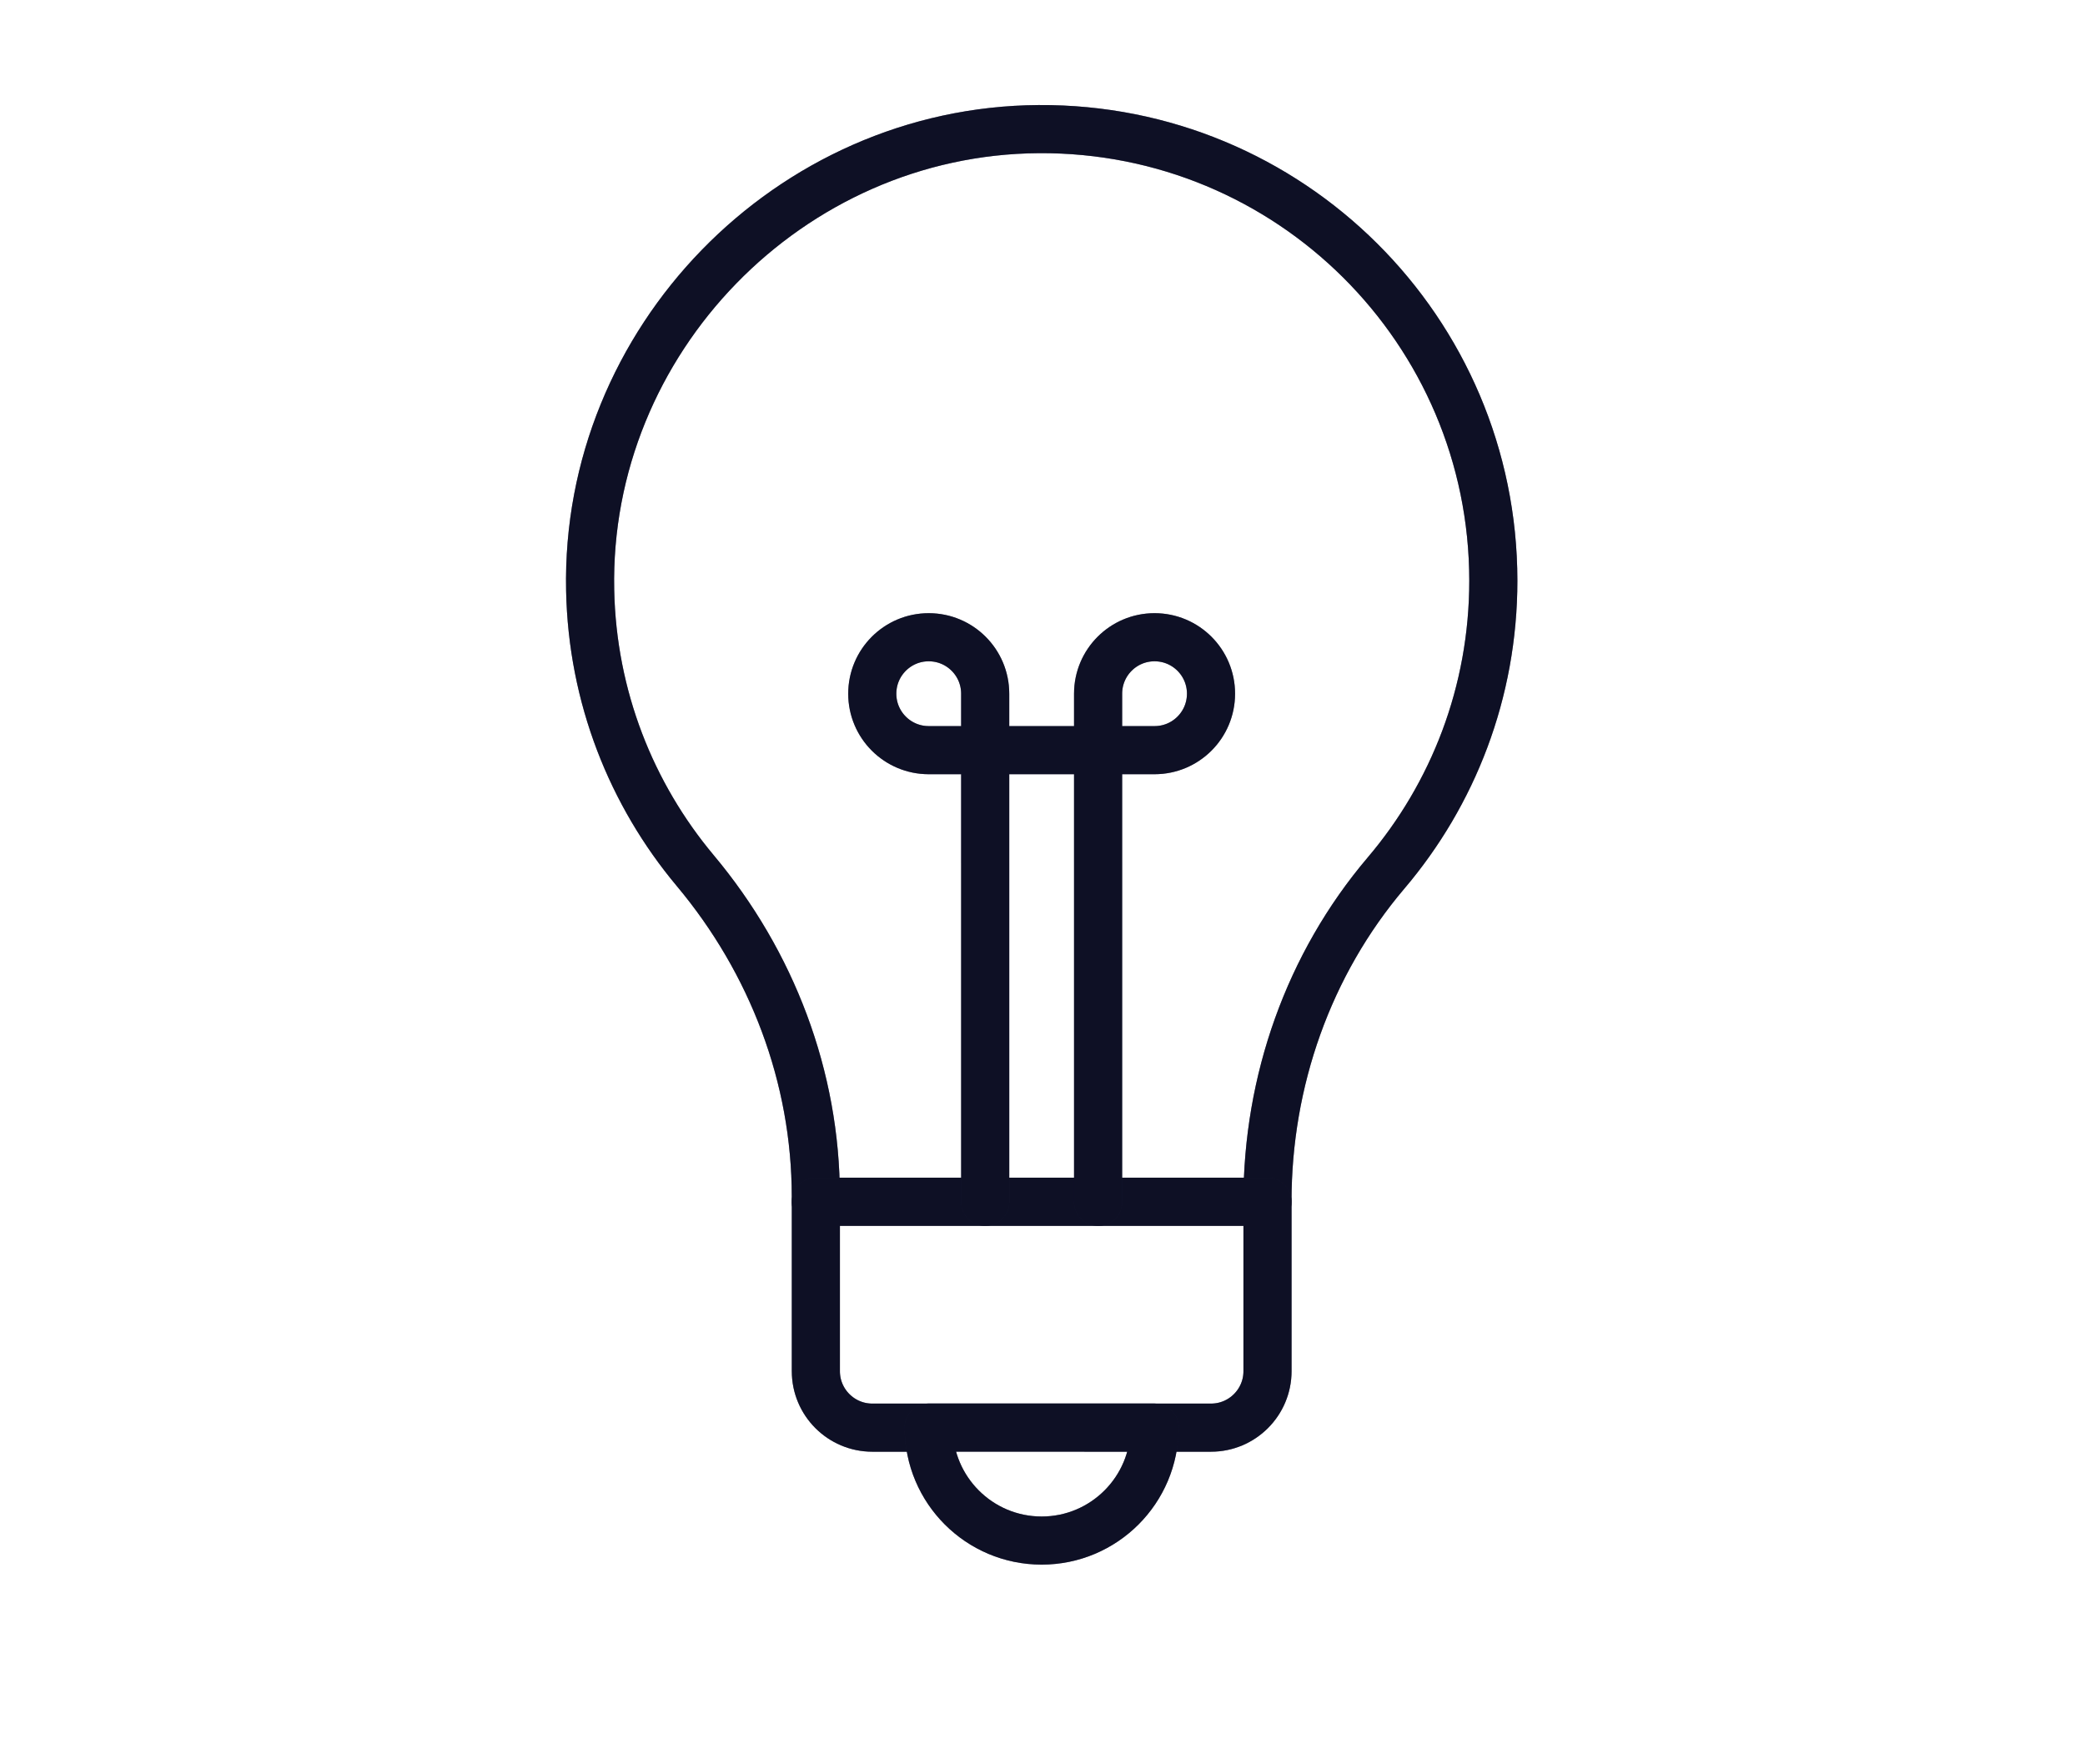 <?xml version="1.0" encoding="UTF-8" standalone="no"?>
<svg
   width="130"
   height="110"
   viewBox="0 0 130 110"
   fill="none"
   version="1.1"
   id="svg27"
   xml:space="preserve"
   xmlns="http://www.w3.org/2000/svg"
   xmlns:svg="http://www.w3.org/2000/svg"><g
     filter="url(#filter0_d_6246_15283)"
     id="g25"
     style="display:none"><path
       d="M 59.936,5.777 C 76.859,3.888 92.058,16.134 93.835,33.042 94.626,40.566 92.623,47.744 88.664,53.537 l -0.001,-9e-4 c -3.866,5.658 -5.513,12.576 -4.79,19.447 l 0.004,0.042 c 0.144,1.373 -0.852,2.603 -2.225,2.748 l -28.005,2.943 c -1.373,0.144 -2.603,-0.852 -2.748,-2.225 L 50.865,76.165 C 50.173,69.576 47.165,63.462 42.47,58.726 L 42.01,58.271 C 37.163,53.582 33.828,47.27 32.926,40.089 l -0.09,-0.788 C 31.193,22.791 43.358,7.629 59.936,5.777 Z"
       stroke="#ffffff"
       stroke-width="5"
       stroke-linecap="round"
       stroke-linejoin="round"
       id="path1" /><path
       d="m 81.131,70.797 c 1.373,-0.144 2.603,0.852 2.748,2.225 l 1.104,10.502 c 0.347,3.305 -2.053,6.269 -5.358,6.617 l -21.004,2.208 c -3.305,0.347 -6.269,-2.053 -6.616,-5.358 L 50.9,76.488 c -0.144,-1.373 0.852,-2.603 2.225,-2.748 z"
       stroke="#ffffff"
       stroke-width="5"
       stroke-linecap="round"
       stroke-linejoin="round"
       id="path2" /><mask
       id="path-3-outside-1_6246_15283"
       maskUnits="userSpaceOnUse"
       x="56.364"
       y="82.431"
       width="26.745"
       height="20.515"
       fill="#000000"><rect
         fill="#ffffff"
         x="56.364"
         y="82.431"
         width="26.745"
         height="20.515"
         id="rect2" /><path
         d="m 75.862,88.022 c 0.406,3.866 -2.4,7.331 -6.266,7.737 -3.866,0.406 -7.331,-2.399 -7.737,-6.266"
         id="path3" /></mask><path
       d="m 76.124,90.508 c 1.373,-0.144 2.369,-1.375 2.225,-2.748 -0.144,-1.373 -1.375,-2.369 -2.748,-2.225 z M 61.598,87.008 c -1.373,0.144 -2.369,1.375 -2.225,2.748 0.144,1.373 1.374,2.369 2.748,2.225 z m 0.261,2.486 0.261,2.486 14.003,-1.472 -0.261,-2.486 -0.261,-2.486 -14.003,1.472 z m 18.975,-1.994 c -0.289,-2.746 -2.749,-4.739 -5.495,-4.45 -2.746,0.289 -4.739,2.749 -4.45,5.495 z M 66.832,88.971 c -0.289,-2.746 -2.749,-4.739 -5.495,-4.45 -2.746,0.289 -4.739,2.749 -4.45,5.495 z m 9.03,-0.949 -4.973,0.523 c 0.118,1.12 -0.696,2.124 -1.815,2.242 l 0.523,4.973 0.523,4.973 c 6.612,-0.695 11.41,-6.62 10.716,-13.232 z m -6.266,7.737 -0.523,-4.973 c -1.12,0.118 -2.124,-0.696 -2.242,-1.815 l -4.973,0.523 -4.973,0.523 c 0.695,6.612 6.62,11.411 13.232,10.716 z"
       fill="#ffffff"
       mask="url(#path-3-outside-1_6246_15283)"
       id="path4" /><mask
       id="path-5-outside-2_6246_15283"
       maskUnits="userSpaceOnUse"
       x="47.712"
       y="33.057"
       width="36.633"
       height="49.093"
       fill="#000000"><rect
         fill="#ffffff"
         x="47.712"
         y="33.057"
         width="36.633"
         height="49.093"
         id="rect4" /><path
         d="M 63.888,75.123 60.576,43.617 c -0.203,-1.934 -1.935,-3.336 -3.869,-3.133 -1.934,0.203 -3.336,1.935 -3.133,3.869 0.203,1.934 1.935,3.336 3.869,3.133 l 14.003,-1.472 c 1.934,-0.203 3.336,-1.934 3.133,-3.869 -0.203,-1.934 -1.935,-3.336 -3.869,-3.133 -1.934,0.203 -3.336,1.935 -3.133,3.869 l 3.312,31.506"
         id="path5" /></mask><path
       d="m 58.915,75.646 c 0.289,2.746 2.749,4.739 5.495,4.45 2.746,-0.289 4.739,-2.749 4.45,-5.495 z m 7.001,-0.736 c 0.289,2.746 2.749,4.739 5.495,4.45 2.746,-0.289 4.739,-2.749 4.45,-5.495 z m -2.029,0.213 4.973,-0.523 -3.311,-31.506 -4.973,0.523 -4.973,0.523 3.312,31.506 z M 60.576,43.617 65.549,43.094 c -0.492,-4.68 -4.684,-8.075 -9.364,-7.583 l 0.523,4.973 0.523,4.973 c -0.812,0.085 -1.541,-0.505 -1.627,-1.317 z m -3.869,-3.133 -0.523,-4.973 c -4.68,0.492 -8.075,4.684 -7.583,9.364 l 4.973,-0.523 4.973,-0.523 c 0.085,0.812 -0.505,1.541 -1.317,1.627 z m -3.133,3.869 -4.973,0.523 c 0.492,4.68 4.683,8.075 9.364,7.583 L 57.444,47.486 56.921,42.513 c 0.812,-0.085 1.541,0.505 1.627,1.317 z m 3.869,3.133 0.523,4.973 14.003,-1.472 -0.523,-4.973 -0.523,-4.973 -14.003,1.472 z m 14.003,-1.472 0.523,4.973 c 4.68,-0.492 8.075,-4.684 7.583,-9.364 l -4.973,0.523 -4.973,0.523 c -0.085,-0.812 0.505,-1.541 1.317,-1.627 z m 3.133,-3.869 4.973,-0.523 C 79.06,36.942 74.868,33.548 70.188,34.04 l 0.523,4.973 0.523,4.973 c -0.812,0.085 -1.541,-0.505 -1.627,-1.317 z m -3.869,-3.133 -0.523,-4.973 c -4.681,0.492 -8.075,4.683 -7.583,9.364 l 4.973,-0.523 4.973,-0.523 c 0.085,0.812 -0.505,1.541 -1.317,1.627 z m -3.133,3.869 -4.973,0.523 3.312,31.506 4.973,-0.523 4.973,-0.523 -3.311,-31.506 z"
       fill="#ffffff"
       mask="url(#path-5-outside-2_6246_15283)"
       id="path6" /><path
       d="m 91.349,33.304 c 0.726,6.912 -1.112,13.5 -4.749,18.822 -4.216,6.17 -5.994,13.686 -5.213,21.118 l 0.004,0.042 -28.006,2.943 -0.034,-0.326 C 52.572,68.488 49.107,61.659 43.748,56.475 39.296,52.167 36.234,46.372 35.406,39.776 33.463,24.346 44.76,9.987 60.213,8.261 75.757,6.526 89.716,17.774 91.349,33.304 Z"
       fill="#ffffff"
       id="path7" /><path
       d="m 91.349,33.304 c 0.726,6.912 -1.112,13.5 -4.749,18.822 -4.216,6.17 -5.994,13.686 -5.213,21.118 l 0.004,0.042 -28.006,2.943 -0.034,-0.326 C 52.572,68.488 49.107,61.659 43.748,56.475 39.296,52.167 36.234,46.372 35.406,39.776 33.463,24.346 44.76,9.987 60.213,8.261 75.757,6.526 89.716,17.774 91.349,33.304 Z"
       stroke="#1c1f47"
       stroke-width="3"
       stroke-linecap="round"
       stroke-linejoin="round"
       id="path8" /><path
       d="m 91.349,33.304 c 0.726,6.912 -1.112,13.5 -4.749,18.822 -4.216,6.17 -5.994,13.686 -5.213,21.118 l 0.004,0.042 -28.006,2.943 -0.034,-0.326 C 52.572,68.488 49.107,61.659 43.748,56.475 39.296,52.167 36.234,46.372 35.406,39.776 33.463,24.346 44.76,9.987 60.213,8.261 75.757,6.526 89.716,17.774 91.349,33.304 Z"
       stroke="#000000"
       stroke-opacity="0.2"
       stroke-width="3"
       stroke-linecap="round"
       stroke-linejoin="round"
       id="path9" /><path
       d="m 91.349,33.304 c 0.726,6.912 -1.112,13.5 -4.749,18.822 -4.216,6.17 -5.994,13.686 -5.213,21.118 l 0.004,0.042 -28.006,2.943 -0.034,-0.326 C 52.572,68.488 49.107,61.659 43.748,56.475 39.296,52.167 36.234,46.372 35.406,39.776 33.463,24.346 44.76,9.987 60.213,8.261 75.757,6.526 89.716,17.774 91.349,33.304 Z"
       stroke="#000000"
       stroke-opacity="0.2"
       stroke-width="3"
       stroke-linecap="round"
       stroke-linejoin="round"
       id="path10" /><path
       d="m 91.349,33.304 c 0.726,6.912 -1.112,13.5 -4.749,18.822 -4.216,6.17 -5.994,13.686 -5.213,21.118 l 0.004,0.042 -28.006,2.943 -0.034,-0.326 C 52.572,68.488 49.107,61.659 43.748,56.475 39.296,52.167 36.234,46.372 35.406,39.776 33.463,24.346 44.76,9.987 60.213,8.261 75.757,6.526 89.716,17.774 91.349,33.304 Z"
       stroke="#000000"
       stroke-opacity="0.2"
       stroke-width="3"
       stroke-linecap="round"
       stroke-linejoin="round"
       id="path11" /><path
       d="m 53.387,76.227 28.006,-2.944 1.104,10.502 c 0.203,1.932 -1.201,3.666 -3.133,3.869 l -21.004,2.208 c -1.932,0.203 -3.666,-1.201 -3.869,-3.133 z"
       fill="#ffffff"
       id="path12" /><path
       d="m 53.387,76.227 28.006,-2.944 1.104,10.502 c 0.203,1.932 -1.201,3.666 -3.133,3.869 l -21.004,2.208 c -1.932,0.203 -3.666,-1.201 -3.869,-3.133 z"
       stroke="#1c1f47"
       stroke-width="3"
       stroke-linecap="round"
       stroke-linejoin="round"
       id="path13" /><path
       d="m 53.387,76.227 28.006,-2.944 1.104,10.502 c 0.203,1.932 -1.201,3.666 -3.133,3.869 l -21.004,2.208 c -1.932,0.203 -3.666,-1.201 -3.869,-3.133 z"
       stroke="#000000"
       stroke-opacity="0.2"
       stroke-width="3"
       stroke-linecap="round"
       stroke-linejoin="round"
       id="path14" /><path
       d="m 53.387,76.227 28.006,-2.944 1.104,10.502 c 0.203,1.932 -1.201,3.666 -3.133,3.869 l -21.004,2.208 c -1.932,0.203 -3.666,-1.201 -3.869,-3.133 z"
       stroke="#000000"
       stroke-opacity="0.2"
       stroke-width="3"
       stroke-linecap="round"
       stroke-linejoin="round"
       id="path15" /><path
       d="m 53.387,76.227 28.006,-2.944 1.104,10.502 c 0.203,1.932 -1.201,3.666 -3.133,3.869 l -21.004,2.208 c -1.932,0.203 -3.666,-1.201 -3.869,-3.133 z"
       stroke="#000000"
       stroke-opacity="0.2"
       stroke-width="3"
       stroke-linecap="round"
       stroke-linejoin="round"
       id="path16" /><path
       d="m 75.862,88.022 c 0.406,3.866 -2.4,7.331 -6.266,7.737 -3.866,0.406 -7.331,-2.399 -7.737,-6.266"
       fill="#ffffff"
       id="path17" /><path
       d="m 75.862,88.022 c 0.406,3.866 -2.4,7.331 -6.266,7.737 -3.866,0.406 -7.331,-2.399 -7.737,-6.266 z"
       stroke="#1c1f47"
       stroke-width="3"
       stroke-linecap="round"
       stroke-linejoin="round"
       id="path18" /><path
       d="m 75.862,88.022 c 0.406,3.866 -2.4,7.331 -6.266,7.737 -3.866,0.406 -7.331,-2.399 -7.737,-6.266 z"
       stroke="#000000"
       stroke-opacity="0.2"
       stroke-width="3"
       stroke-linecap="round"
       stroke-linejoin="round"
       id="path19" /><path
       d="m 75.862,88.022 c 0.406,3.866 -2.4,7.331 -6.266,7.737 -3.866,0.406 -7.331,-2.399 -7.737,-6.266 z"
       stroke="#000000"
       stroke-opacity="0.2"
       stroke-width="3"
       stroke-linecap="round"
       stroke-linejoin="round"
       id="path20" /><path
       d="m 75.862,88.022 c 0.406,3.866 -2.4,7.331 -6.266,7.737 -3.866,0.406 -7.331,-2.399 -7.737,-6.266 z"
       stroke="#000000"
       stroke-opacity="0.2"
       stroke-width="3"
       stroke-linecap="round"
       stroke-linejoin="round"
       id="path21" /><path
       d="M 63.888,75.123 60.576,43.617 c -0.203,-1.934 -1.935,-3.336 -3.869,-3.133 -1.934,0.203 -3.336,1.935 -3.133,3.869 0.203,1.934 1.935,3.336 3.869,3.133 l 14.003,-1.472 c 1.934,-0.203 3.336,-1.934 3.133,-3.869 -0.203,-1.934 -1.935,-3.336 -3.869,-3.133 -1.934,0.203 -3.336,1.935 -3.133,3.869 l 3.312,31.506"
       stroke="#1c1f47"
       stroke-width="3"
       stroke-linecap="round"
       stroke-linejoin="round"
       id="path22" /><path
       d="M 63.888,75.123 60.576,43.617 c -0.203,-1.934 -1.935,-3.336 -3.869,-3.133 -1.934,0.203 -3.336,1.935 -3.133,3.869 0.203,1.934 1.935,3.336 3.869,3.133 l 14.003,-1.472 c 1.934,-0.203 3.336,-1.934 3.133,-3.869 -0.203,-1.934 -1.935,-3.336 -3.869,-3.133 -1.934,0.203 -3.336,1.935 -3.133,3.869 l 3.312,31.506"
       stroke="#000000"
       stroke-opacity="0.2"
       stroke-width="3"
       stroke-linecap="round"
       stroke-linejoin="round"
       id="path23" /><path
       d="M 63.888,75.123 60.576,43.617 c -0.203,-1.934 -1.935,-3.336 -3.869,-3.133 -1.934,0.203 -3.336,1.935 -3.133,3.869 0.203,1.934 1.935,3.336 3.869,3.133 l 14.003,-1.472 c 1.934,-0.203 3.336,-1.934 3.133,-3.869 -0.203,-1.934 -1.935,-3.336 -3.869,-3.133 -1.934,0.203 -3.336,1.935 -3.133,3.869 l 3.312,31.506"
       stroke="#000000"
       stroke-opacity="0.2"
       stroke-width="3"
       stroke-linecap="round"
       stroke-linejoin="round"
       id="path24" /><path
       d="M 63.888,75.123 60.576,43.617 c -0.203,-1.934 -1.935,-3.336 -3.869,-3.133 -1.934,0.203 -3.336,1.935 -3.133,3.869 0.203,1.934 1.935,3.336 3.869,3.133 l 14.003,-1.472 c 1.934,-0.203 3.336,-1.934 3.133,-3.869 -0.203,-1.934 -1.935,-3.336 -3.869,-3.133 -1.934,0.203 -3.336,1.935 -3.133,3.869 l 3.312,31.506"
       stroke="#000000"
       stroke-opacity="0.2"
       stroke-width="3"
       stroke-linecap="round"
       stroke-linejoin="round"
       id="path25" /></g><defs
     id="defs27"><filter
       id="filter0_d_6246_15283"
       x="-6"
       y="0.084"
       width="142"
       height="109.715"
       filterUnits="userSpaceOnUse"
       color-interpolation-filters="sRGB"><feFlood
         flood-opacity="0"
         result="BackgroundImageFix"
         id="feFlood25" /><feColorMatrix
         in="SourceAlpha"
         type="matrix"
         values="0 0 0 0 0 0 0 0 0 0 0 0 0 0 0 0 0 0 127 0"
         result="hardAlpha"
         id="feColorMatrix25" /><feOffset
         dy="3"
         id="feOffset25" /><feGaussianBlur
         stdDeviation="3"
         id="feGaussianBlur25" /><feComposite
         in2="hardAlpha"
         operator="out"
         id="feComposite25" /><feColorMatrix
         type="matrix"
         values="0 0 0 0 0 0 0 0 0 0 0 0 0 0 0 0 0 0 0.3 0"
         id="feColorMatrix26" /><feBlend
         mode="normal"
         in2="BackgroundImageFix"
         result="effect1_dropShadow_6246_15283"
         id="feBlend26" /><feBlend
         mode="normal"
         in="SourceGraphic"
         in2="effect1_dropShadow_6246_15283"
         result="shape"
         id="feBlend27" /></filter></defs><g
     style="fill:none"
     id="g27"
     transform="rotate(6,20.882,336.268)"><path
       d="M 29.936,2.777 C 46.859,0.888 62.058,13.134 63.835,30.042 64.626,37.566 62.623,44.744 58.664,50.537 l -0.001,-9e-4 c -3.866,5.658 -5.513,12.576 -4.79,19.447 l 0.004,0.042 c 0.144,1.373 -0.852,2.603 -2.225,2.748 l -28.005,2.943 c -1.373,0.144 -2.603,-0.852 -2.748,-2.225 L 20.865,73.165 C 20.173,66.576 17.165,60.462 12.47,55.726 L 12.01,55.271 C 7.164,50.582 3.828,44.27 2.926,37.089 L 2.836,36.301 C 1.193,19.791 13.358,4.629 29.936,2.777 Z"
       stroke="#ffffff"
       stroke-width="5"
       stroke-linecap="round"
       stroke-linejoin="round"
       id="path1-2" /><path
       d="m 51.131,67.797 c 1.373,-0.144 2.603,0.852 2.748,2.225 l 1.104,10.502 c 0.347,3.305 -2.053,6.269 -5.358,6.617 l -21.004,2.208 c -3.305,0.347 -6.269,-2.053 -6.616,-5.358 L 20.9,73.488 c -0.144,-1.373 0.852,-2.603 2.225,-2.748 z"
       stroke="#ffffff"
       stroke-width="5"
       stroke-linecap="round"
       stroke-linejoin="round"
       id="path2-7" /><path
       d="m 46.123,87.508 c 1.373,-0.144 2.369,-1.375 2.225,-2.748 -0.144,-1.373 -1.375,-2.369 -2.748,-2.225 z M 31.598,84.008 c -1.373,0.144 -2.369,1.375 -2.225,2.748 0.144,1.373 1.374,2.369 2.748,2.225 z m 0.261,2.486 0.261,2.486 14.003,-1.472 -0.261,-2.486 -0.261,-2.486 -14.003,1.472 z m 18.975,-1.994 c -0.289,-2.746 -2.749,-4.739 -5.495,-4.45 -2.746,0.289 -4.739,2.749 -4.45,5.495 z M 36.832,85.971 c -0.289,-2.746 -2.749,-4.739 -5.495,-4.45 -2.746,0.289 -4.739,2.749 -4.45,5.495 z m 9.03,-0.949 -4.973,0.523 c 0.118,1.12 -0.696,2.124 -1.815,2.242 l 0.523,4.973 0.523,4.973 c 6.612,-0.695 11.41,-6.62 10.716,-13.232 z m -6.266,7.737 -0.523,-4.973 c -1.12,0.118 -2.124,-0.696 -2.242,-1.815 l -4.973,0.523 -4.973,0.523 c 0.695,6.612 6.62,11.411 13.232,10.716 z"
       fill="#ffffff"
       mask="url(#path-3-outside-1_6249_15833)"
       id="path4-9" /><path
       d="m 28.915,72.646 c 0.289,2.746 2.749,4.739 5.495,4.45 2.746,-0.289 4.739,-2.749 4.45,-5.495 z m 7.001,-0.736 c 0.289,2.746 2.749,4.739 5.495,4.45 2.746,-0.289 4.739,-2.749 4.45,-5.495 z m -2.029,0.213 4.973,-0.523 -3.311,-31.506 -4.973,0.523 -4.973,0.523 3.312,31.506 z M 30.576,40.617 35.549,40.094 c -0.492,-4.68 -4.684,-8.075 -9.364,-7.583 l 0.523,4.973 0.523,4.973 c -0.812,0.085 -1.541,-0.505 -1.627,-1.317 z m -3.869,-3.133 -0.523,-4.973 c -4.68,0.492 -8.075,4.684 -7.583,9.364 l 4.973,-0.523 4.973,-0.523 c 0.085,0.812 -0.505,1.541 -1.317,1.627 z m -3.133,3.869 -4.973,0.523 c 0.492,4.68 4.683,8.075 9.364,7.583 L 27.444,44.486 26.921,39.513 c 0.812,-0.085 1.541,0.505 1.627,1.317 z m 3.869,3.133 0.523,4.973 14.003,-1.472 -0.523,-4.973 -0.523,-4.973 -14.003,1.472 z m 14.003,-1.472 0.523,4.973 c 4.68,-0.492 8.075,-4.684 7.583,-9.364 l -4.973,0.523 -4.973,0.523 c -0.085,-0.812 0.505,-1.541 1.317,-1.627 z m 3.133,-3.869 4.973,-0.523 C 49.06,33.942 44.868,30.548 40.188,31.04 l 0.523,4.973 0.523,4.973 c -0.812,0.085 -1.541,-0.505 -1.627,-1.317 z m -3.869,-3.133 -0.523,-4.973 c -4.681,0.492 -8.075,4.683 -7.583,9.364 l 4.973,-0.523 4.973,-0.523 c 0.085,0.812 -0.505,1.541 -1.317,1.627 z m -3.133,3.869 -4.973,0.523 3.312,31.506 4.973,-0.523 4.973,-0.523 -3.311,-31.506 z"
       fill="#ffffff"
       mask="url(#path-5-outside-2_6249_15833)"
       id="path6-3" /><path
       d="m 61.349,30.304 c 0.726,6.912 -1.112,13.5 -4.749,18.822 -4.216,6.17 -5.994,13.686 -5.213,21.118 l 0.004,0.042 -28.006,2.943 -0.034,-0.326 C 22.572,65.488 19.107,58.659 13.748,53.475 9.296,49.167 6.234,43.372 5.406,36.776 3.463,21.346 14.76,6.987 30.213,5.261 45.757,3.526 59.716,14.774 61.349,30.304 Z"
       fill="#ffffff"
       id="path7-9" /><path
       d="m 61.349,30.304 c 0.726,6.912 -1.112,13.5 -4.749,18.822 -4.216,6.17 -5.994,13.686 -5.213,21.118 l 0.004,0.042 -28.006,2.943 -0.034,-0.326 C 22.572,65.488 19.107,58.659 13.748,53.475 9.296,49.167 6.234,43.372 5.406,36.776 3.463,21.346 14.76,6.987 30.213,5.261 45.757,3.526 59.716,14.774 61.349,30.304 Z"
       stroke="#1c1f47"
       stroke-width="3"
       stroke-linecap="round"
       stroke-linejoin="round"
       id="path8-9" /><path
       d="m 61.349,30.304 c 0.726,6.912 -1.112,13.5 -4.749,18.822 -4.216,6.17 -5.994,13.686 -5.213,21.118 l 0.004,0.042 -28.006,2.943 -0.034,-0.326 C 22.572,65.488 19.107,58.659 13.748,53.475 9.296,49.167 6.234,43.372 5.406,36.776 3.463,21.346 14.76,6.987 30.213,5.261 45.757,3.526 59.716,14.774 61.349,30.304 Z"
       stroke="#000000"
       stroke-opacity="0.2"
       stroke-width="3"
       stroke-linecap="round"
       stroke-linejoin="round"
       id="path9-7" /><path
       d="m 61.349,30.304 c 0.726,6.912 -1.112,13.5 -4.749,18.822 -4.216,6.17 -5.994,13.686 -5.213,21.118 l 0.004,0.042 -28.006,2.943 -0.034,-0.326 C 22.572,65.488 19.107,58.659 13.748,53.475 9.296,49.167 6.234,43.372 5.406,36.776 3.463,21.346 14.76,6.987 30.213,5.261 45.757,3.526 59.716,14.774 61.349,30.304 Z"
       stroke="#000000"
       stroke-opacity="0.2"
       stroke-width="3"
       stroke-linecap="round"
       stroke-linejoin="round"
       id="path10-0" /><path
       d="m 61.349,30.304 c 0.726,6.912 -1.112,13.5 -4.749,18.822 -4.216,6.17 -5.994,13.686 -5.213,21.118 l 0.004,0.042 -28.006,2.943 -0.034,-0.326 C 22.572,65.488 19.107,58.659 13.748,53.475 9.296,49.167 6.234,43.372 5.406,36.776 3.463,21.346 14.76,6.987 30.213,5.261 45.757,3.526 59.716,14.774 61.349,30.304 Z"
       stroke="#000000"
       stroke-opacity="0.2"
       stroke-width="3"
       stroke-linecap="round"
       stroke-linejoin="round"
       id="path11-3" /><path
       d="m 23.387,73.227 28.006,-2.944 1.104,10.502 c 0.203,1.932 -1.201,3.666 -3.133,3.869 l -21.004,2.208 c -1.932,0.203 -3.666,-1.201 -3.869,-3.133 z"
       fill="#ffffff"
       id="path12-9" /><path
       d="m 23.387,73.227 28.006,-2.944 1.104,10.502 c 0.203,1.932 -1.201,3.666 -3.133,3.869 l -21.004,2.208 c -1.932,0.203 -3.666,-1.201 -3.869,-3.133 z"
       stroke="#1c1f47"
       stroke-width="3"
       stroke-linecap="round"
       stroke-linejoin="round"
       id="path13-8" /><path
       d="m 23.387,73.227 28.006,-2.944 1.104,10.502 c 0.203,1.932 -1.201,3.666 -3.133,3.869 l -21.004,2.208 c -1.932,0.203 -3.666,-1.201 -3.869,-3.133 z"
       stroke="#000000"
       stroke-opacity="0.2"
       stroke-width="3"
       stroke-linecap="round"
       stroke-linejoin="round"
       id="path14-6" /><path
       d="m 23.387,73.227 28.006,-2.944 1.104,10.502 c 0.203,1.932 -1.201,3.666 -3.133,3.869 l -21.004,2.208 c -1.932,0.203 -3.666,-1.201 -3.869,-3.133 z"
       stroke="#000000"
       stroke-opacity="0.2"
       stroke-width="3"
       stroke-linecap="round"
       stroke-linejoin="round"
       id="path15-5" /><path
       d="m 23.387,73.227 28.006,-2.944 1.104,10.502 c 0.203,1.932 -1.201,3.666 -3.133,3.869 l -21.004,2.208 c -1.932,0.203 -3.666,-1.201 -3.869,-3.133 z"
       stroke="#000000"
       stroke-opacity="0.2"
       stroke-width="3"
       stroke-linecap="round"
       stroke-linejoin="round"
       id="path16-7" /><path
       d="m 45.862,85.022 c 0.406,3.866 -2.4,7.331 -6.266,7.737 -3.866,0.406 -7.331,-2.399 -7.737,-6.266"
       fill="#ffffff"
       id="path17-6" /><path
       d="m 45.862,85.022 c 0.406,3.866 -2.4,7.331 -6.266,7.737 -3.866,0.406 -7.331,-2.399 -7.737,-6.266 z"
       stroke="#1c1f47"
       stroke-width="3"
       stroke-linecap="round"
       stroke-linejoin="round"
       id="path18-2" /><path
       d="m 45.862,85.022 c 0.406,3.866 -2.4,7.331 -6.266,7.737 -3.866,0.406 -7.331,-2.399 -7.737,-6.266 z"
       stroke="#000000"
       stroke-opacity="0.2"
       stroke-width="3"
       stroke-linecap="round"
       stroke-linejoin="round"
       id="path19-7" /><path
       d="m 45.862,85.022 c 0.406,3.866 -2.4,7.331 -6.266,7.737 -3.866,0.406 -7.331,-2.399 -7.737,-6.266 z"
       stroke="#000000"
       stroke-opacity="0.2"
       stroke-width="3"
       stroke-linecap="round"
       stroke-linejoin="round"
       id="path20-0" /><path
       d="m 45.862,85.022 c 0.406,3.866 -2.4,7.331 -6.266,7.737 -3.866,0.406 -7.331,-2.399 -7.737,-6.266 z"
       stroke="#000000"
       stroke-opacity="0.2"
       stroke-width="3"
       stroke-linecap="round"
       stroke-linejoin="round"
       id="path21-3" /><path
       d="M 33.888,72.123 30.576,40.617 c -0.203,-1.934 -1.935,-3.336 -3.869,-3.133 -1.934,0.203 -3.336,1.935 -3.133,3.869 0.203,1.934 1.935,3.336 3.869,3.133 l 14.003,-1.472 c 1.934,-0.203 3.336,-1.934 3.133,-3.869 -0.203,-1.934 -1.935,-3.336 -3.869,-3.133 -1.934,0.203 -3.336,1.935 -3.133,3.869 l 3.312,31.506"
       stroke="#1c1f47"
       stroke-width="3"
       stroke-linecap="round"
       stroke-linejoin="round"
       id="path22-9" /><path
       d="M 33.888,72.123 30.576,40.617 c -0.203,-1.934 -1.935,-3.336 -3.869,-3.133 -1.934,0.203 -3.336,1.935 -3.133,3.869 0.203,1.934 1.935,3.336 3.869,3.133 l 14.003,-1.472 c 1.934,-0.203 3.336,-1.934 3.133,-3.869 -0.203,-1.934 -1.935,-3.336 -3.869,-3.133 -1.934,0.203 -3.336,1.935 -3.133,3.869 l 3.312,31.506"
       stroke="#000000"
       stroke-opacity="0.2"
       stroke-width="3"
       stroke-linecap="round"
       stroke-linejoin="round"
       id="path23-9" /><path
       d="M 33.888,72.123 30.576,40.617 c -0.203,-1.934 -1.935,-3.336 -3.869,-3.133 -1.934,0.203 -3.336,1.935 -3.133,3.869 0.203,1.934 1.935,3.336 3.869,3.133 l 14.003,-1.472 c 1.934,-0.203 3.336,-1.934 3.133,-3.869 -0.203,-1.934 -1.935,-3.336 -3.869,-3.133 -1.934,0.203 -3.336,1.935 -3.133,3.869 l 3.312,31.506"
       stroke="#000000"
       stroke-opacity="0.2"
       stroke-width="3"
       stroke-linecap="round"
       stroke-linejoin="round"
       id="path24-9" /><path
       d="M 33.888,72.123 30.576,40.617 c -0.203,-1.934 -1.935,-3.336 -3.869,-3.133 -1.934,0.203 -3.336,1.935 -3.133,3.869 0.203,1.934 1.935,3.336 3.869,3.133 l 14.003,-1.472 c 1.934,-0.203 3.336,-1.934 3.133,-3.869 -0.203,-1.934 -1.935,-3.336 -3.869,-3.133 -1.934,0.203 -3.336,1.935 -3.133,3.869 l 3.312,31.506"
       stroke="#000000"
       stroke-opacity="0.2"
       stroke-width="3"
       stroke-linecap="round"
       stroke-linejoin="round"
       id="path25-1" /></g></svg>
